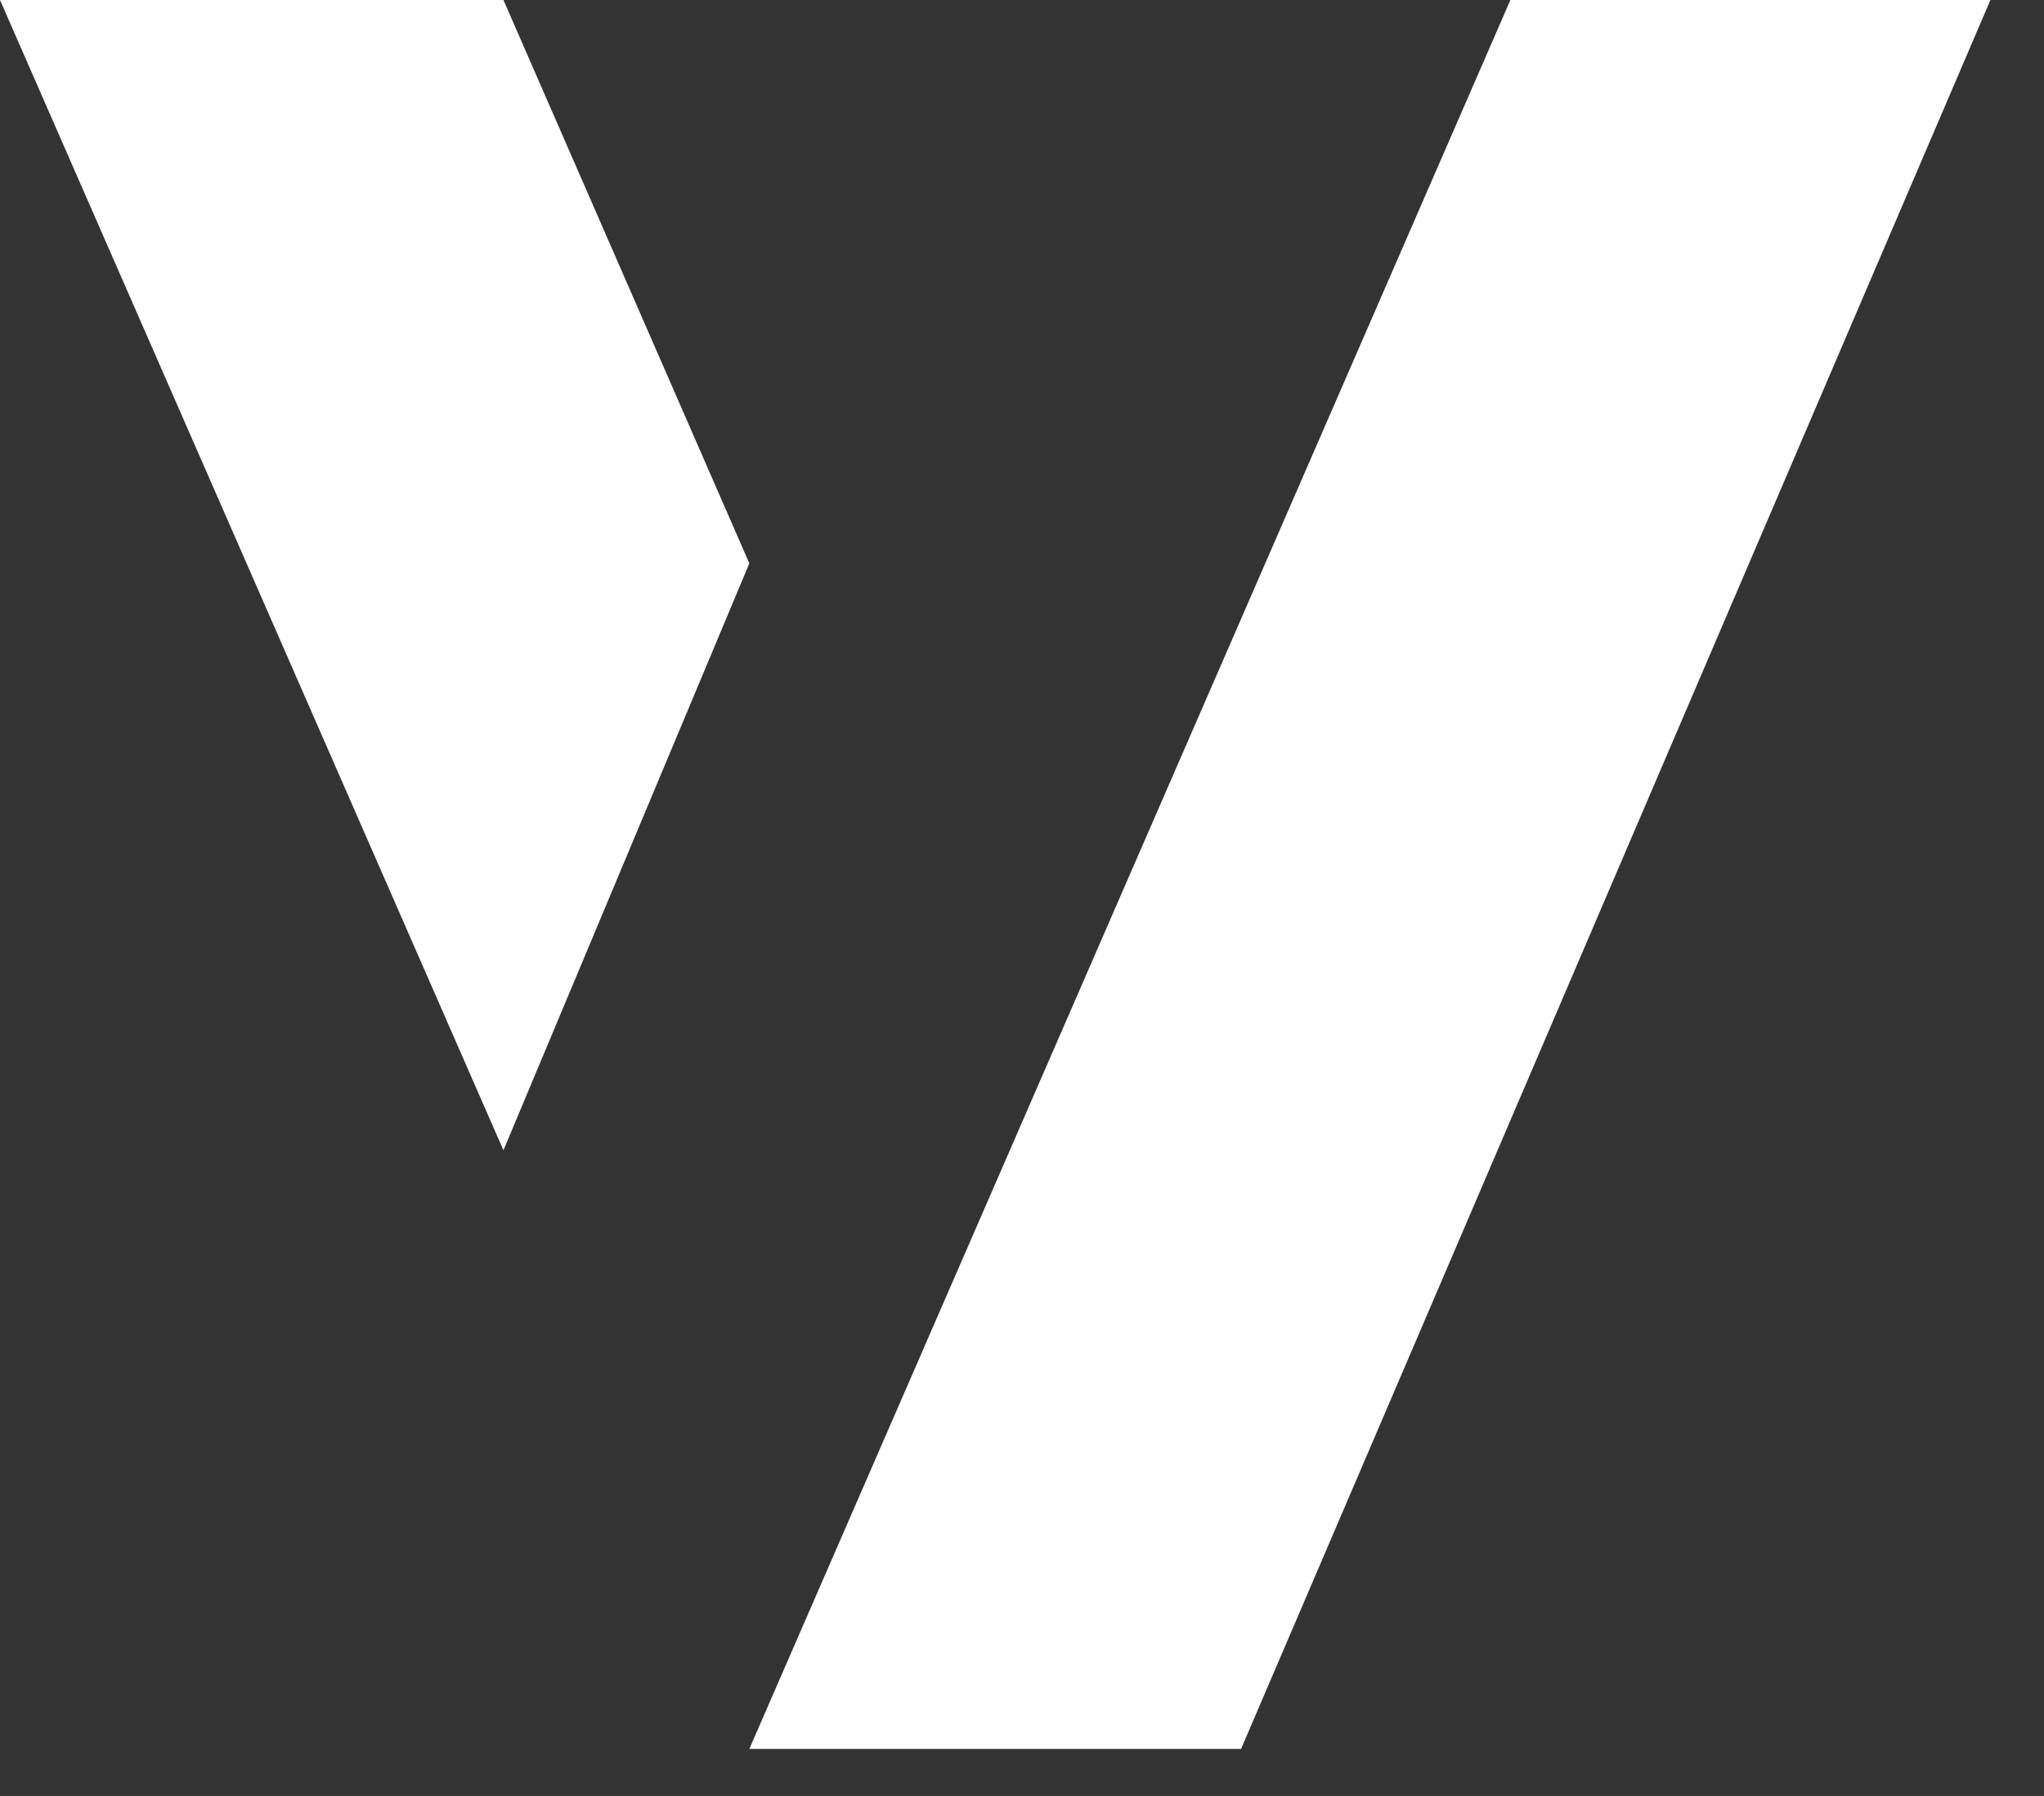 <?xml version="1.0" encoding="utf-8"?>
<svg xmlns="http://www.w3.org/2000/svg" fill="none" height="100%" overflow="visible" preserveAspectRatio="none" style="display: block;" viewBox="0 0 33 29" width="100%">
<rect x="0" y="0" width="33" height="29" fill="#333333" stroke="none"/>
<g id="Vector 93">
<path d="M32.135 0H24.385L12.098 28.24H20.037L32.135 0Z" fill="white"/>
<path d="M12.098 9.097L8.128 18.574L0 0H8.128L12.098 9.097Z" fill="white"/>
</g>
</svg>
